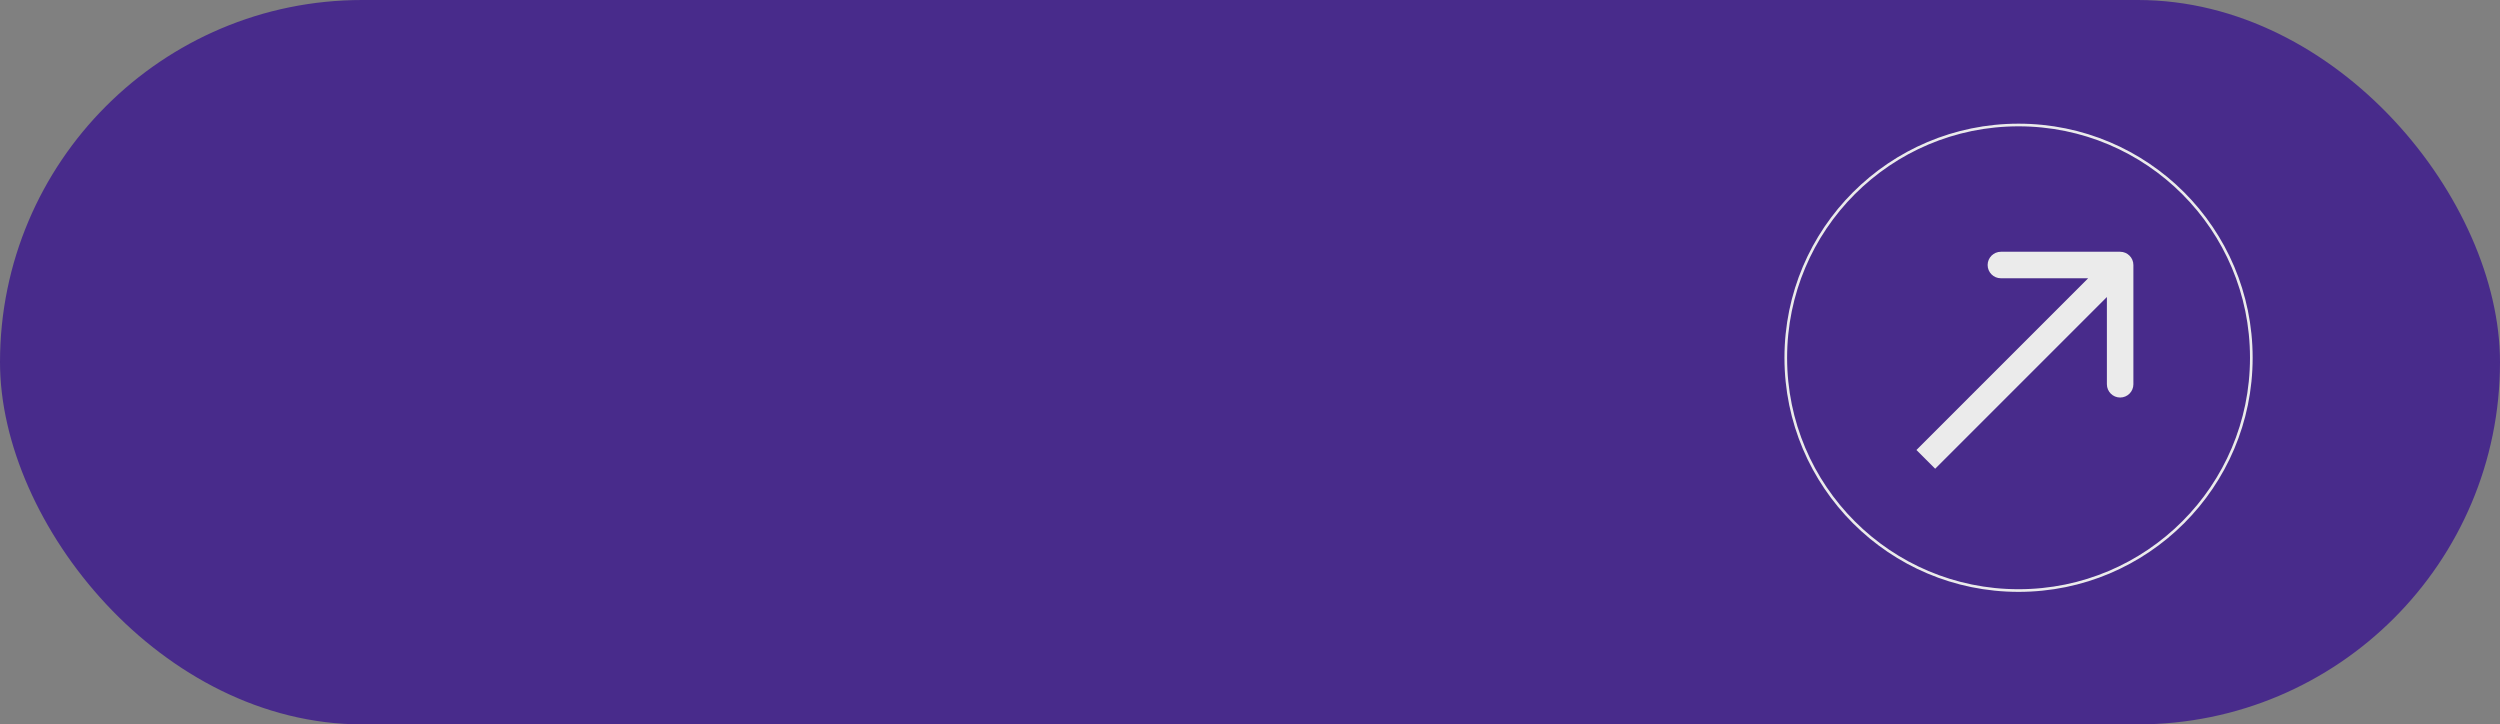 <?xml version="1.0" encoding="UTF-8"?> <svg xmlns="http://www.w3.org/2000/svg" width="283" height="82" viewBox="0 0 283 82" fill="none"><rect x="0" y="0" width="283" height="82" fill="#808080" stroke="none"/><rect width="283" height="82" rx="41" fill="#482B8B"></rect><path d="M241.5 30C241.5 29.172 240.828 28.5 240 28.5L226.5 28.5C225.672 28.5 225 29.172 225 30C225 30.828 225.672 31.5 226.5 31.5H238.5V43.5C238.5 44.328 239.172 45 240 45C240.828 45 241.5 44.328 241.5 43.5L241.5 30ZM218 52L219.061 53.061L241.061 31.061L240 30L238.939 28.939L216.939 50.939L218 52Z" fill="#EBEBEB"></path><circle cx="228.5" cy="40.5" r="26.35" stroke="#EBEBEB" stroke-width="0.3"></circle></svg> 